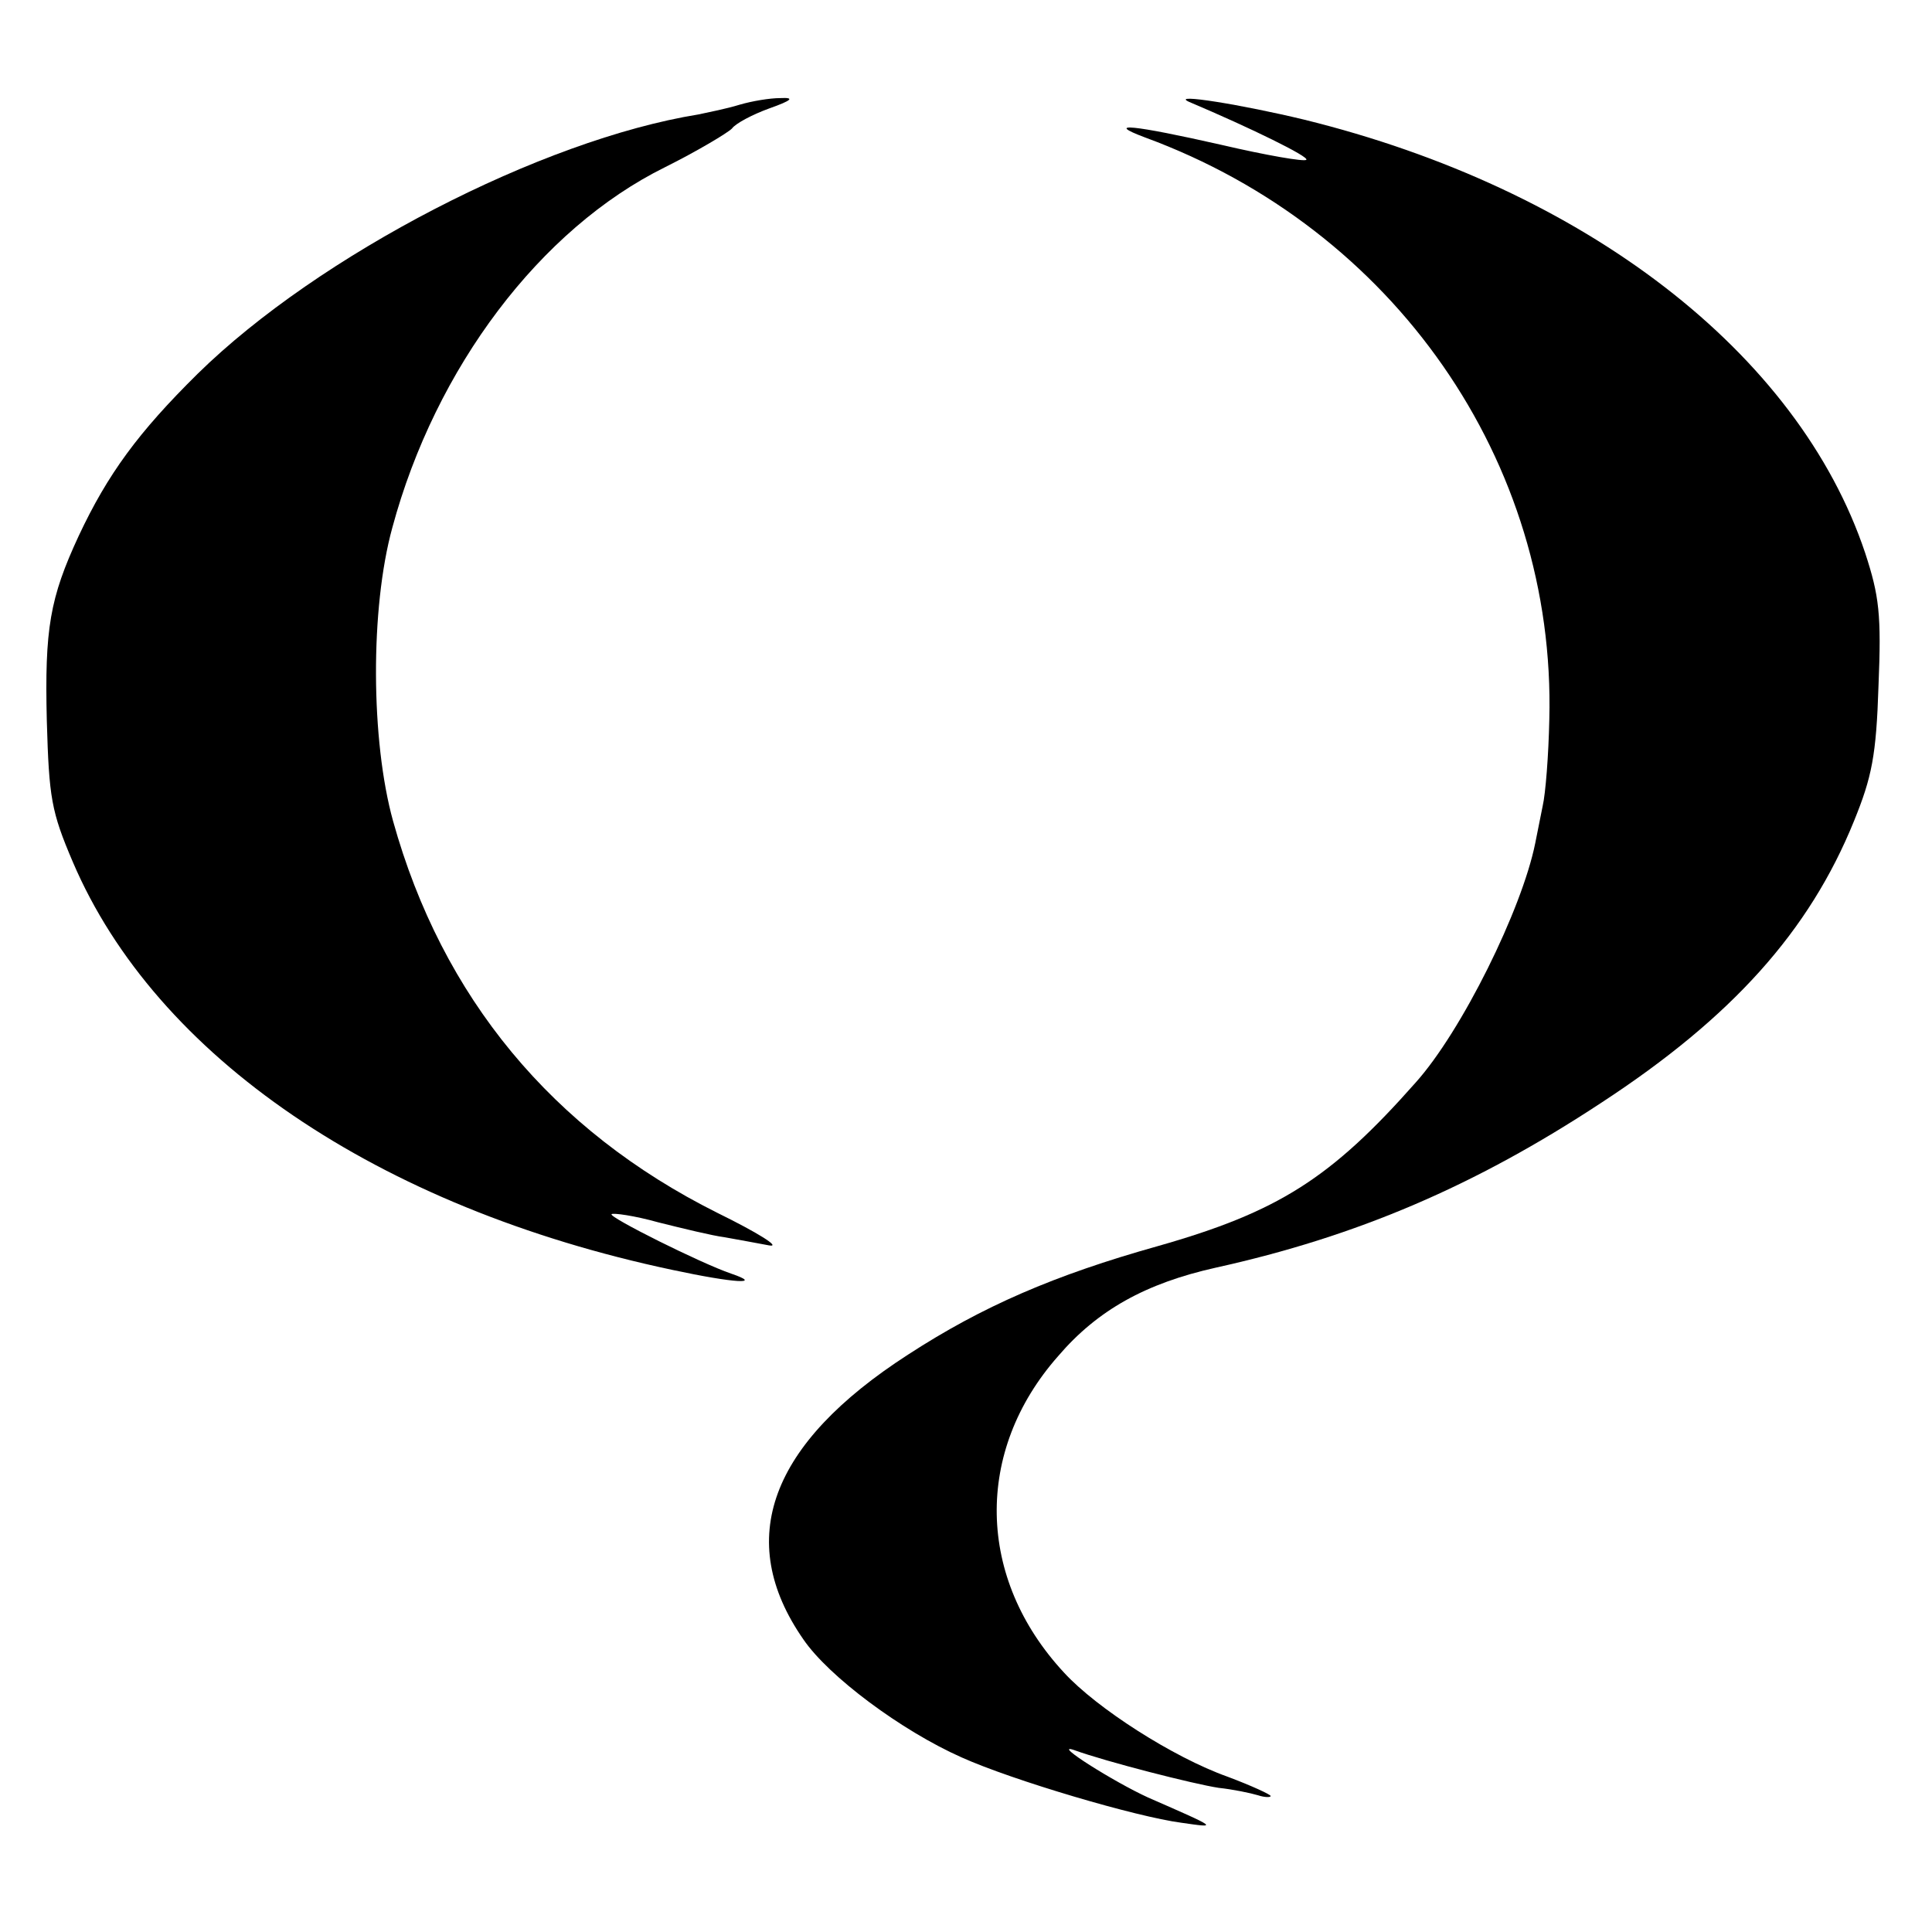 <?xml version="1.0" standalone="no"?>
<!DOCTYPE svg PUBLIC "-//W3C//DTD SVG 20010904//EN"
 "http://www.w3.org/TR/2001/REC-SVG-20010904/DTD/svg10.dtd">
<svg version="1.0" xmlns="http://www.w3.org/2000/svg"
 width="260pt" height="260pt" viewBox="0 0 260 260"
 preserveAspectRatio="xMidYMid meet">
<g transform="translate(0,260) scale(0.1,-0.1)"
fill="#000000" stroke="none">
<path d="M995 2459 c-16 -5 -41 -10 -55 -13 -211 -34 -511 -189 -674 -349 -80
-79 -121 -135 -160 -218 -39 -84 -46 -125 -43 -249 3 -104 6 -122 35 -190 112
-262 410 -465 807 -549 84 -18 123 -20 79 -5 -41 14 -165 76 -161 80 2 2 31
-2 63 -11 32 -8 73 -18 89 -20 17 -3 44 -8 60 -11 17 -3 -15 17 -70 44 -222
111 -370 290 -436 527 -30 108 -31 286 -1 395 58 215 199 402 367 485 44 22
84 46 90 52 5 7 28 19 50 27 31 11 35 15 15 14 -14 0 -38 -4 -55 -9z"/>
<path d="M1600 2463 c85 -36 162 -74 158 -78 -2 -3 -54 6 -114 20 -119 27
-159 31 -103 10 335 -123 553 -436 544 -783 -1 -48 -5 -100 -9 -117 -3 -16 -8
-39 -10 -50 -18 -89 -99 -253 -161 -322 -114 -129 -185 -174 -347 -220 -139
-39 -236 -81 -336 -146 -186 -120 -234 -249 -141 -383 34 -50 132 -123 213
-159 69 -31 235 -80 296 -88 49 -7 51 -8 -45 34 -46 21 -130 74 -100 64 44
-16 162 -46 195 -51 19 -2 43 -7 53 -10 9 -3 17 -3 17 -1 0 2 -26 14 -58 26
-73 26 -176 92 -220 140 -118 127 -121 298 -8 426 53 62 118 98 212 119 190
42 349 110 519 222 176 115 280 231 340 379 24 59 30 88 33 182 4 96 1 121
-18 179 -90 269 -377 490 -755 583 -83 20 -181 36 -155 24z"/>
</g>
</svg>
